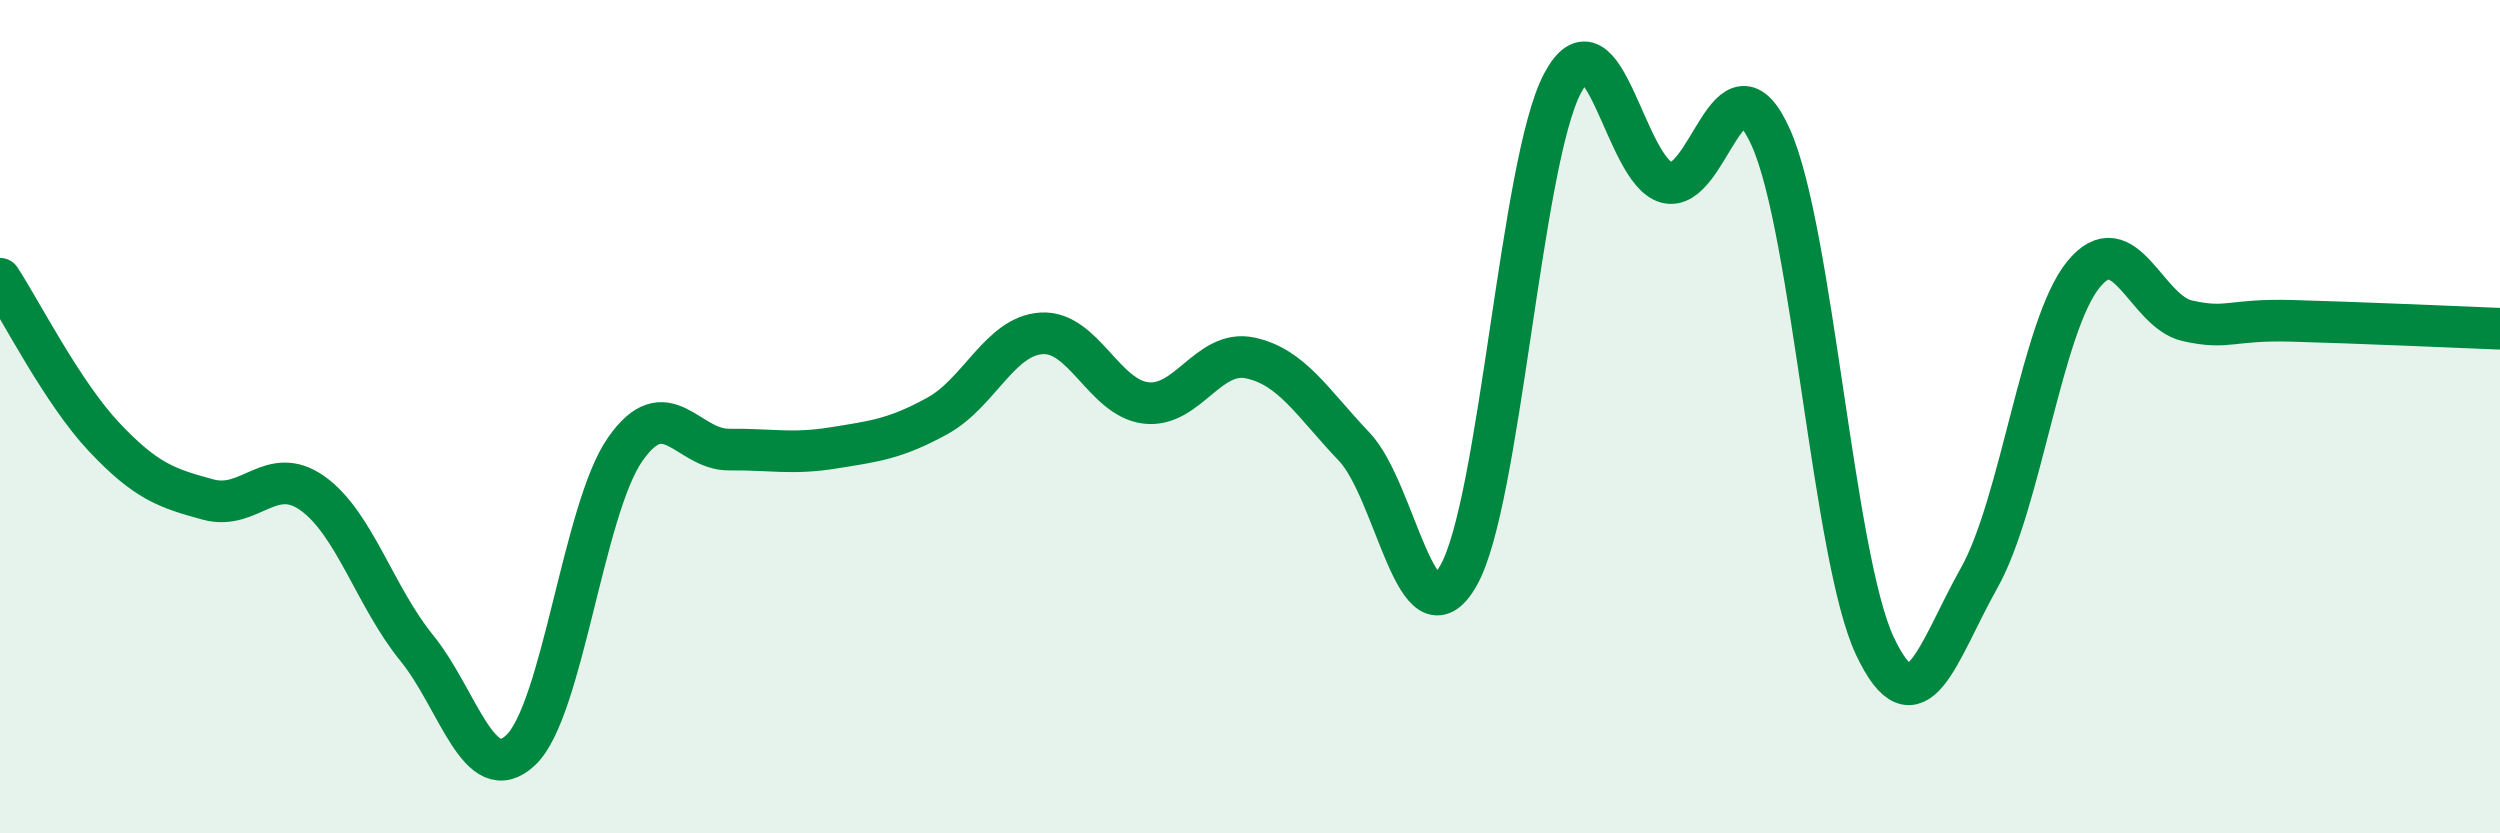 
    <svg width="60" height="20" viewBox="0 0 60 20" xmlns="http://www.w3.org/2000/svg">
      <path
        d="M 0,6.69 C 0.5,7.45 1.5,9.43 2.5,10.49 C 3.5,11.55 4,11.72 5,11.99 C 6,12.26 6.5,11.13 7.5,11.84 C 8.5,12.55 9,14.32 10,15.55 C 11,16.78 11.5,18.95 12.5,18 C 13.5,17.05 14,12.23 15,10.79 C 16,9.35 16.5,10.8 17.5,10.79 C 18.5,10.78 19,10.91 20,10.75 C 21,10.59 21.5,10.53 22.5,9.98 C 23.5,9.43 24,8.06 25,8 C 26,7.94 26.5,9.55 27.5,9.67 C 28.5,9.79 29,8.38 30,8.59 C 31,8.8 31.5,9.67 32.5,10.72 C 33.5,11.77 34,15.56 35,13.82 C 36,12.08 36.5,3.89 37.5,2 C 38.5,0.11 39,4.12 40,4.38 C 41,4.64 41.5,1.07 42.5,3.3 C 43.5,5.53 44,13.4 45,15.51 C 46,17.62 46.5,15.65 47.5,13.87 C 48.5,12.09 49,7.82 50,6.59 C 51,5.36 51.5,7.48 52.5,7.7 C 53.5,7.92 53.5,7.66 55,7.7 C 56.5,7.74 59,7.85 60,7.89L60 20L0 20Z"
        fill="#008740"
        opacity="0.1"
        stroke-linecap="round"
        stroke-linejoin="round"
      />
      <path
        d="M 0,6.69 C 0.5,7.45 1.5,9.43 2.5,10.49 C 3.5,11.55 4,11.72 5,11.99 C 6,12.26 6.5,11.13 7.5,11.84 C 8.5,12.55 9,14.32 10,15.55 C 11,16.78 11.5,18.95 12.5,18 C 13.5,17.05 14,12.23 15,10.79 C 16,9.35 16.5,10.8 17.5,10.79 C 18.5,10.78 19,10.91 20,10.75 C 21,10.59 21.5,10.53 22.5,9.98 C 23.5,9.43 24,8.06 25,8 C 26,7.94 26.5,9.55 27.5,9.67 C 28.5,9.79 29,8.38 30,8.59 C 31,8.8 31.5,9.67 32.5,10.72 C 33.5,11.77 34,15.56 35,13.82 C 36,12.08 36.5,3.89 37.5,2 C 38.5,0.11 39,4.12 40,4.38 C 41,4.64 41.5,1.07 42.5,3.3 C 43.5,5.53 44,13.4 45,15.51 C 46,17.62 46.5,15.65 47.5,13.87 C 48.5,12.09 49,7.82 50,6.59 C 51,5.36 51.5,7.48 52.5,7.7 C 53.5,7.92 53.5,7.66 55,7.7 C 56.5,7.74 59,7.85 60,7.89"
        stroke="#008740"
        stroke-width="1"
        fill="none"
        stroke-linecap="round"
        stroke-linejoin="round"
      />
    </svg>
  